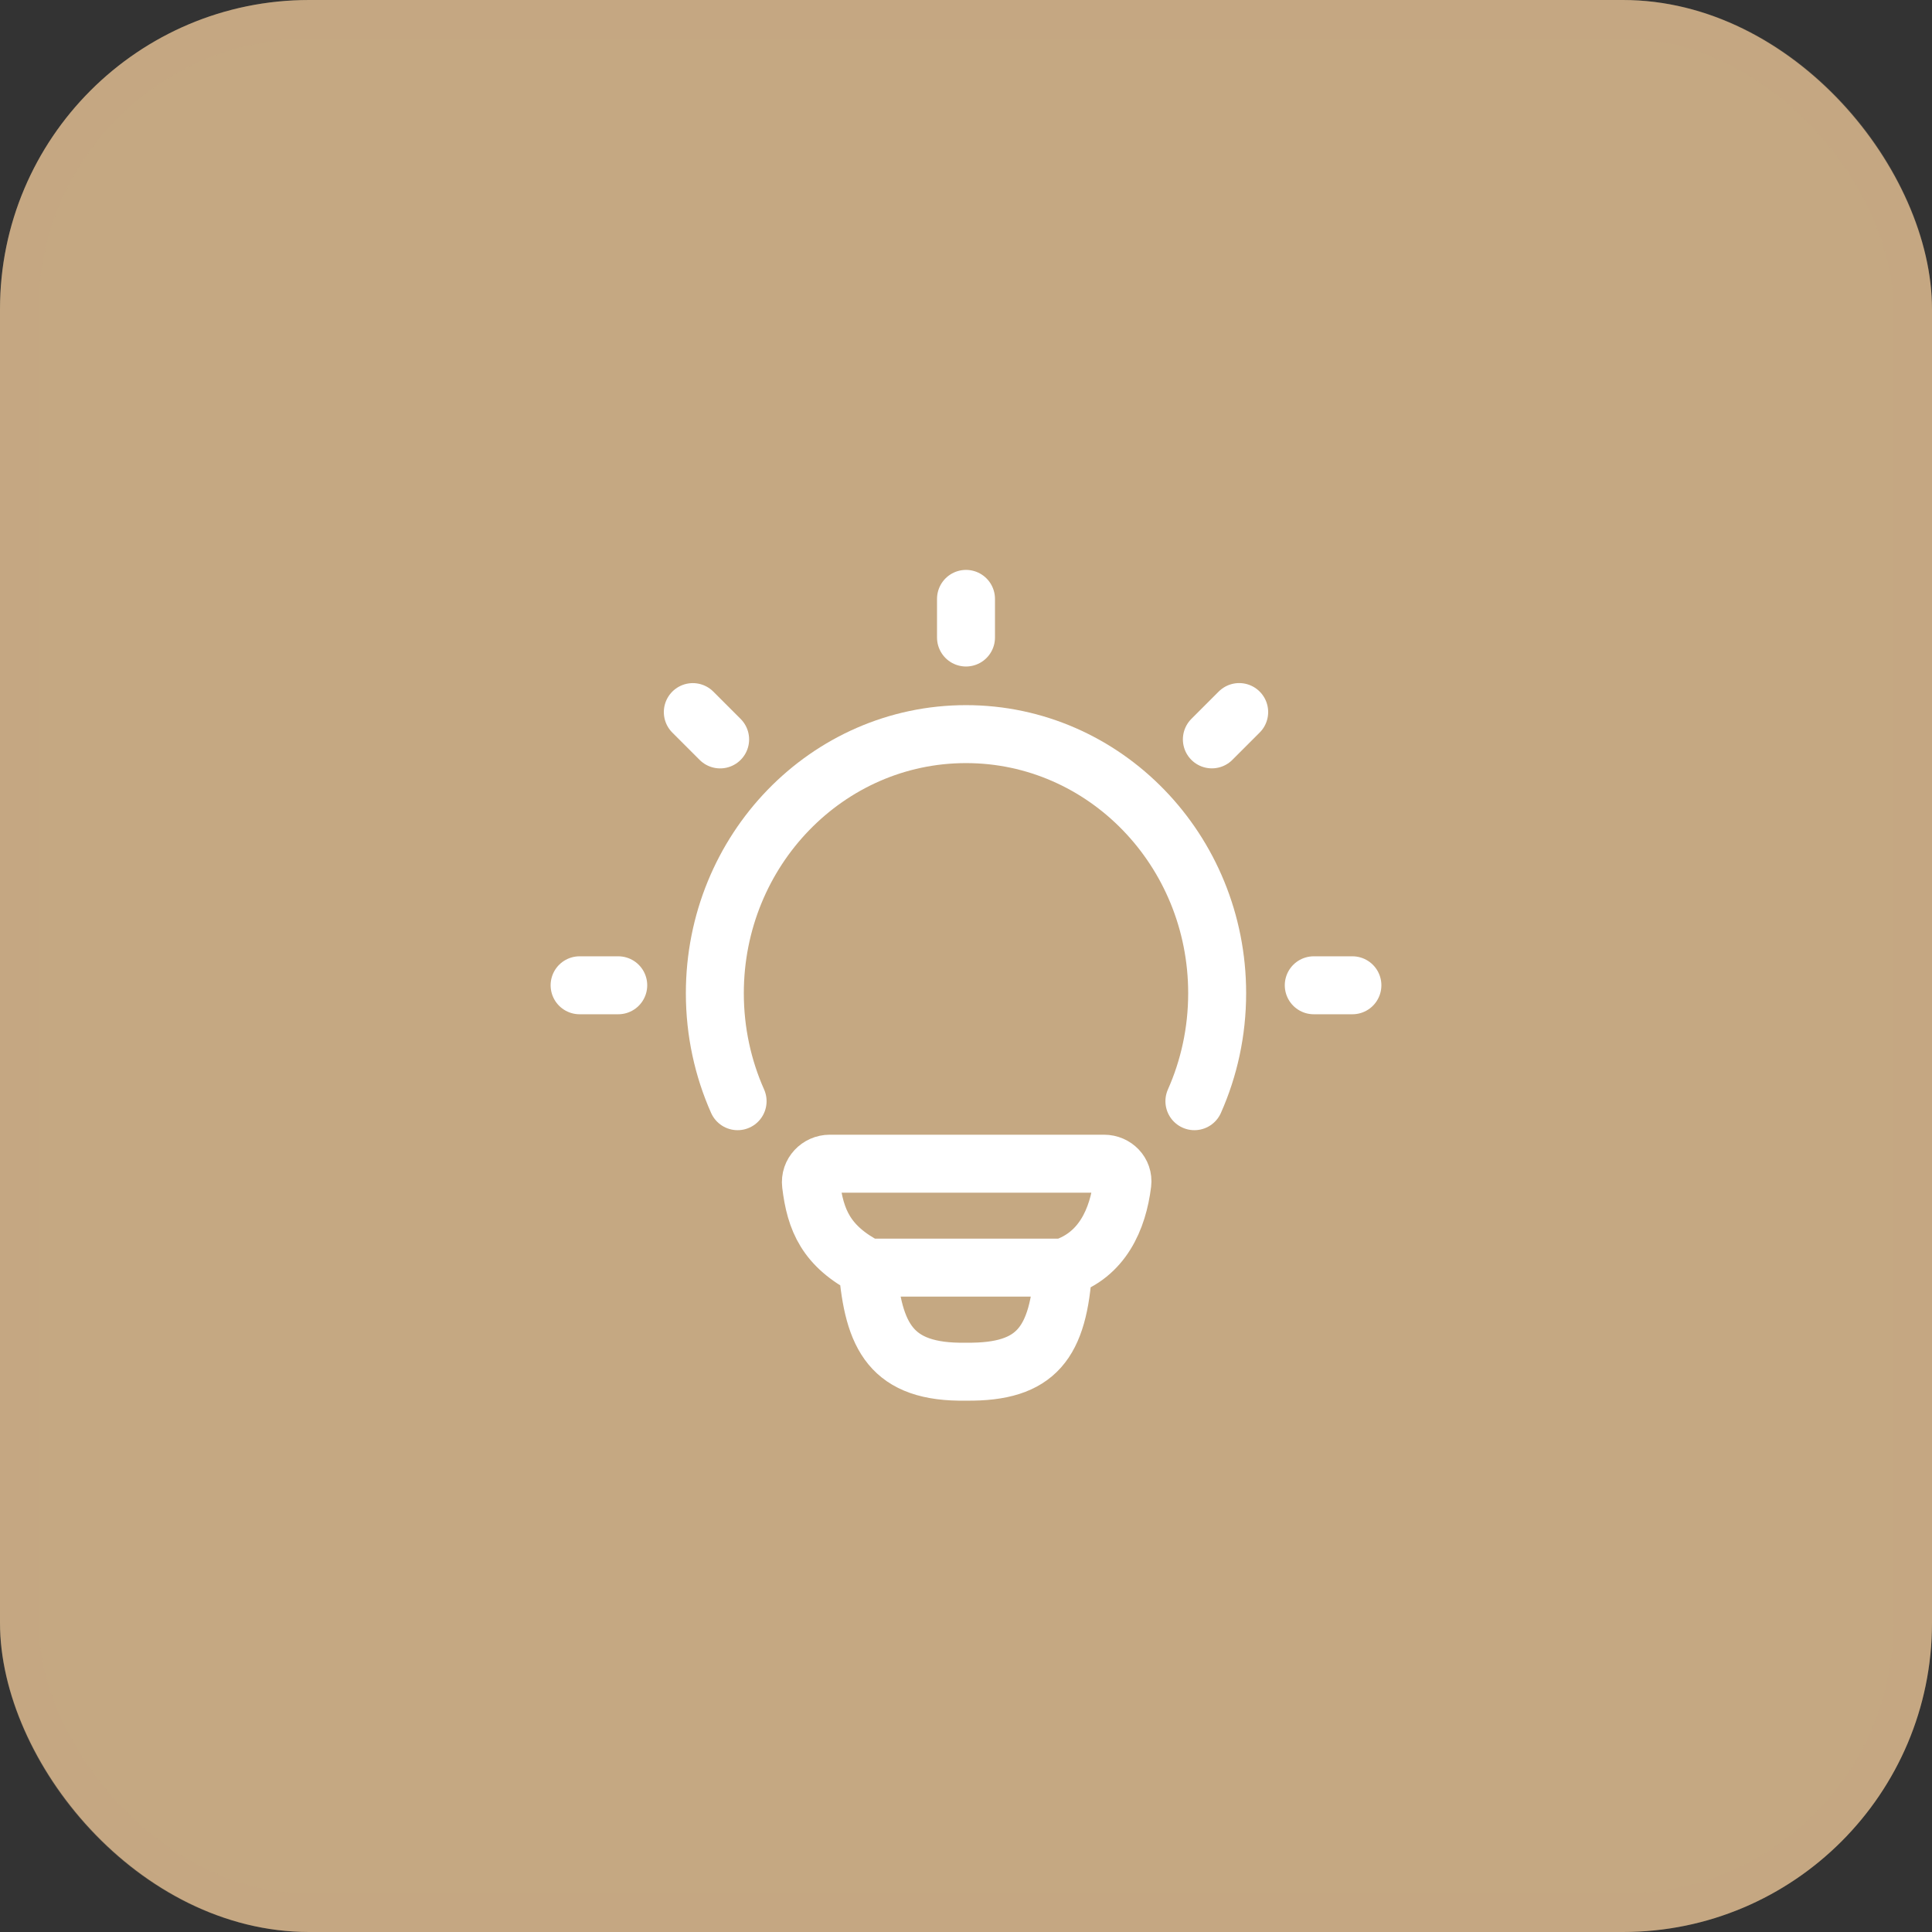 <svg width="50" height="50" viewBox="0 0 50 50" fill="none" xmlns="http://www.w3.org/2000/svg">
<rect x="0" y="0" width="50" height="50" fill="#333333" stroke="none"/>
<rect width="50" height="50" rx="8" fill="#C5A882"/>
<rect x="0.5" y="0.5" width="49" height="49" rx="7.5" stroke="#C5A882" stroke-opacity="0.2"/>
<path d="M19.089 28.499C18.711 27.649 18.5 26.702 18.5 25.705C18.5 22.002 21.41 18.999 25 18.999C28.59 18.999 31.5 22.002 31.5 25.705C31.5 26.702 31.289 27.649 30.911 28.499" stroke="white" stroke-width="1.5" stroke-linecap="round"/>
<path d="M25 15.499V16.499" stroke="white" stroke-width="1.5" stroke-linecap="round" stroke-linejoin="round"/>
<path d="M35 25.499H34" stroke="white" stroke-width="1.5" stroke-linecap="round" stroke-linejoin="round"/>
<path d="M16 25.499H15" stroke="white" stroke-width="1.5" stroke-linecap="round" stroke-linejoin="round"/>
<path d="M32.07 18.428L31.363 19.135" stroke="white" stroke-width="1.5" stroke-linecap="round" stroke-linejoin="round"/>
<path d="M18.637 19.136L17.93 18.429" stroke="white" stroke-width="1.5" stroke-linecap="round" stroke-linejoin="round"/>
<path d="M27.517 32.806C28.527 32.479 28.932 31.554 29.046 30.624C29.08 30.346 28.852 30.116 28.572 30.116L21.476 30.116C21.187 30.116 20.954 30.361 20.989 30.649C21.1 31.577 21.382 32.256 22.453 32.806M27.517 32.806C27.517 32.806 22.629 32.806 22.453 32.806M27.517 32.806C27.395 34.751 26.833 35.521 25.006 35.499C23.052 35.535 22.602 34.583 22.453 32.806" stroke="white" stroke-width="1.5" stroke-linecap="round" stroke-linejoin="round"/>
</svg>
